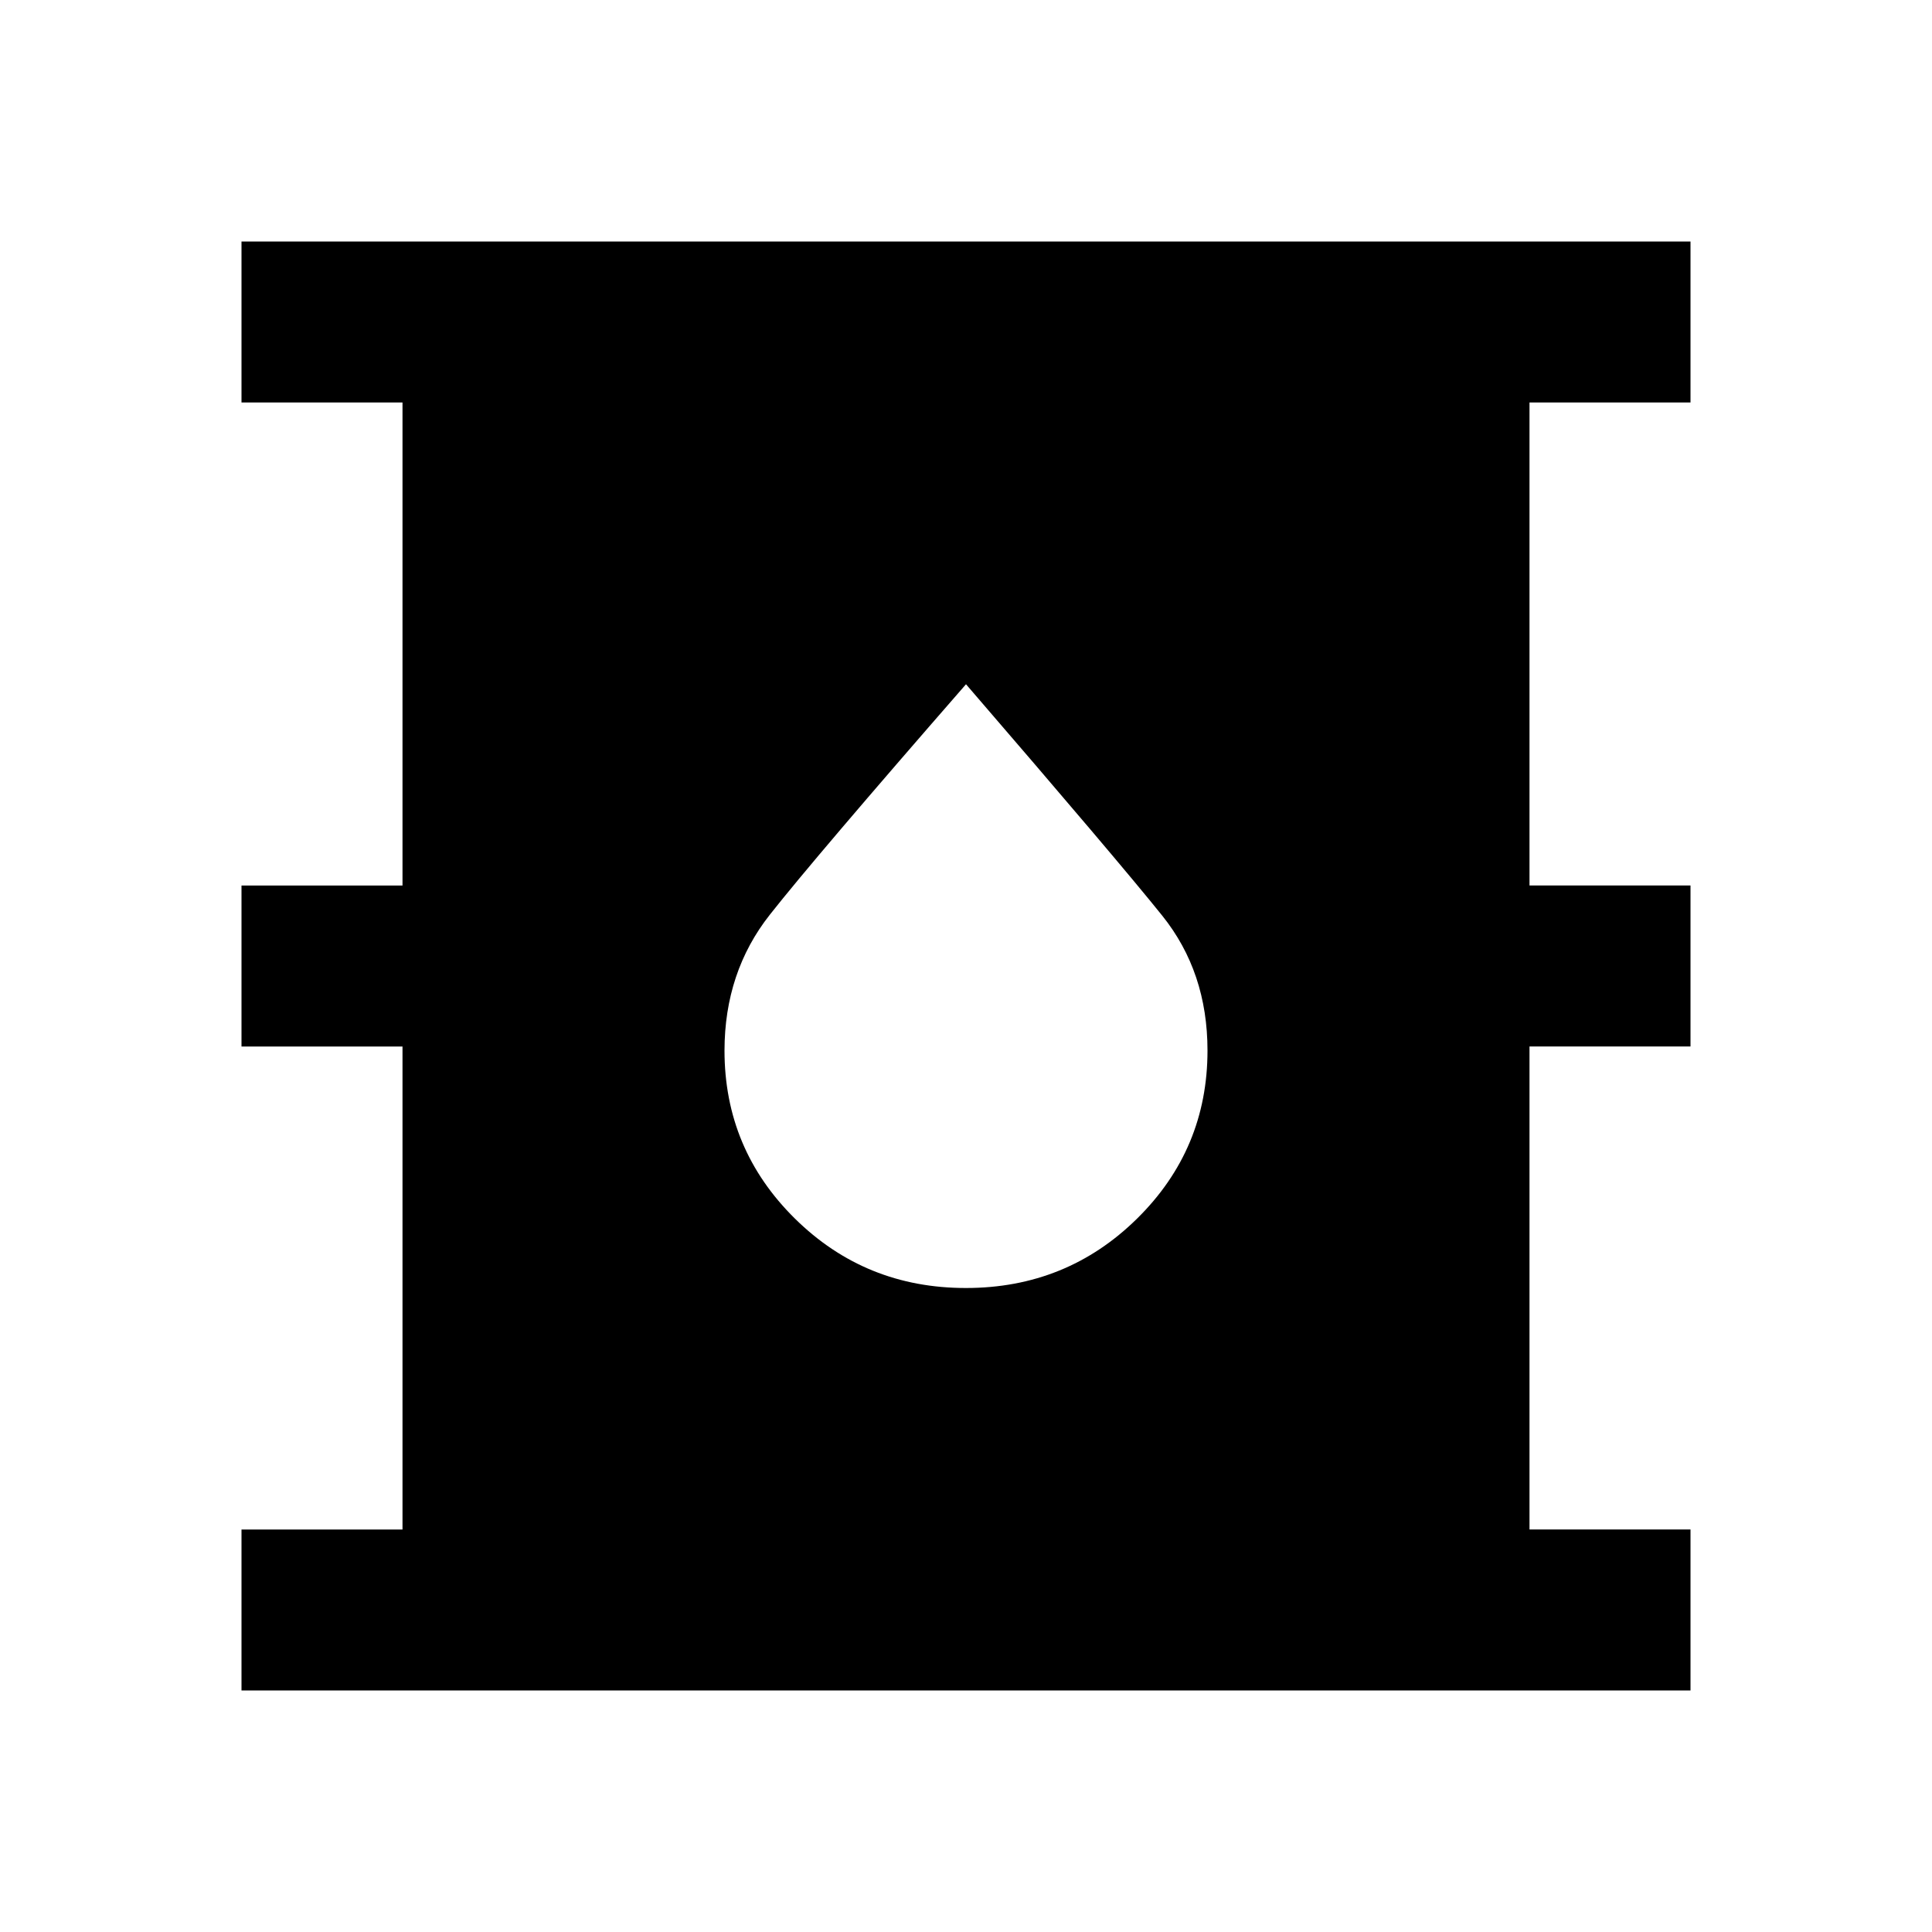 <?xml version="1.0" encoding="utf-8"?>
<!-- Generator: www.svgicons.com -->
<svg xmlns="http://www.w3.org/2000/svg" width="800" height="800" viewBox="0 0 24 24">
<path fill="currentColor" d="M3 21v-2h2v-6H3v-2h2V5H3V3h18v2h-2v6h2v2h-2v6h2v2zm9-5q1.25 0 2.125-.862T15 13.05q0-.975-.562-1.675T12 8.5q-1.875 2.15-2.437 2.863T9 13.05q0 1.225.875 2.088T12 16"/>
</svg>